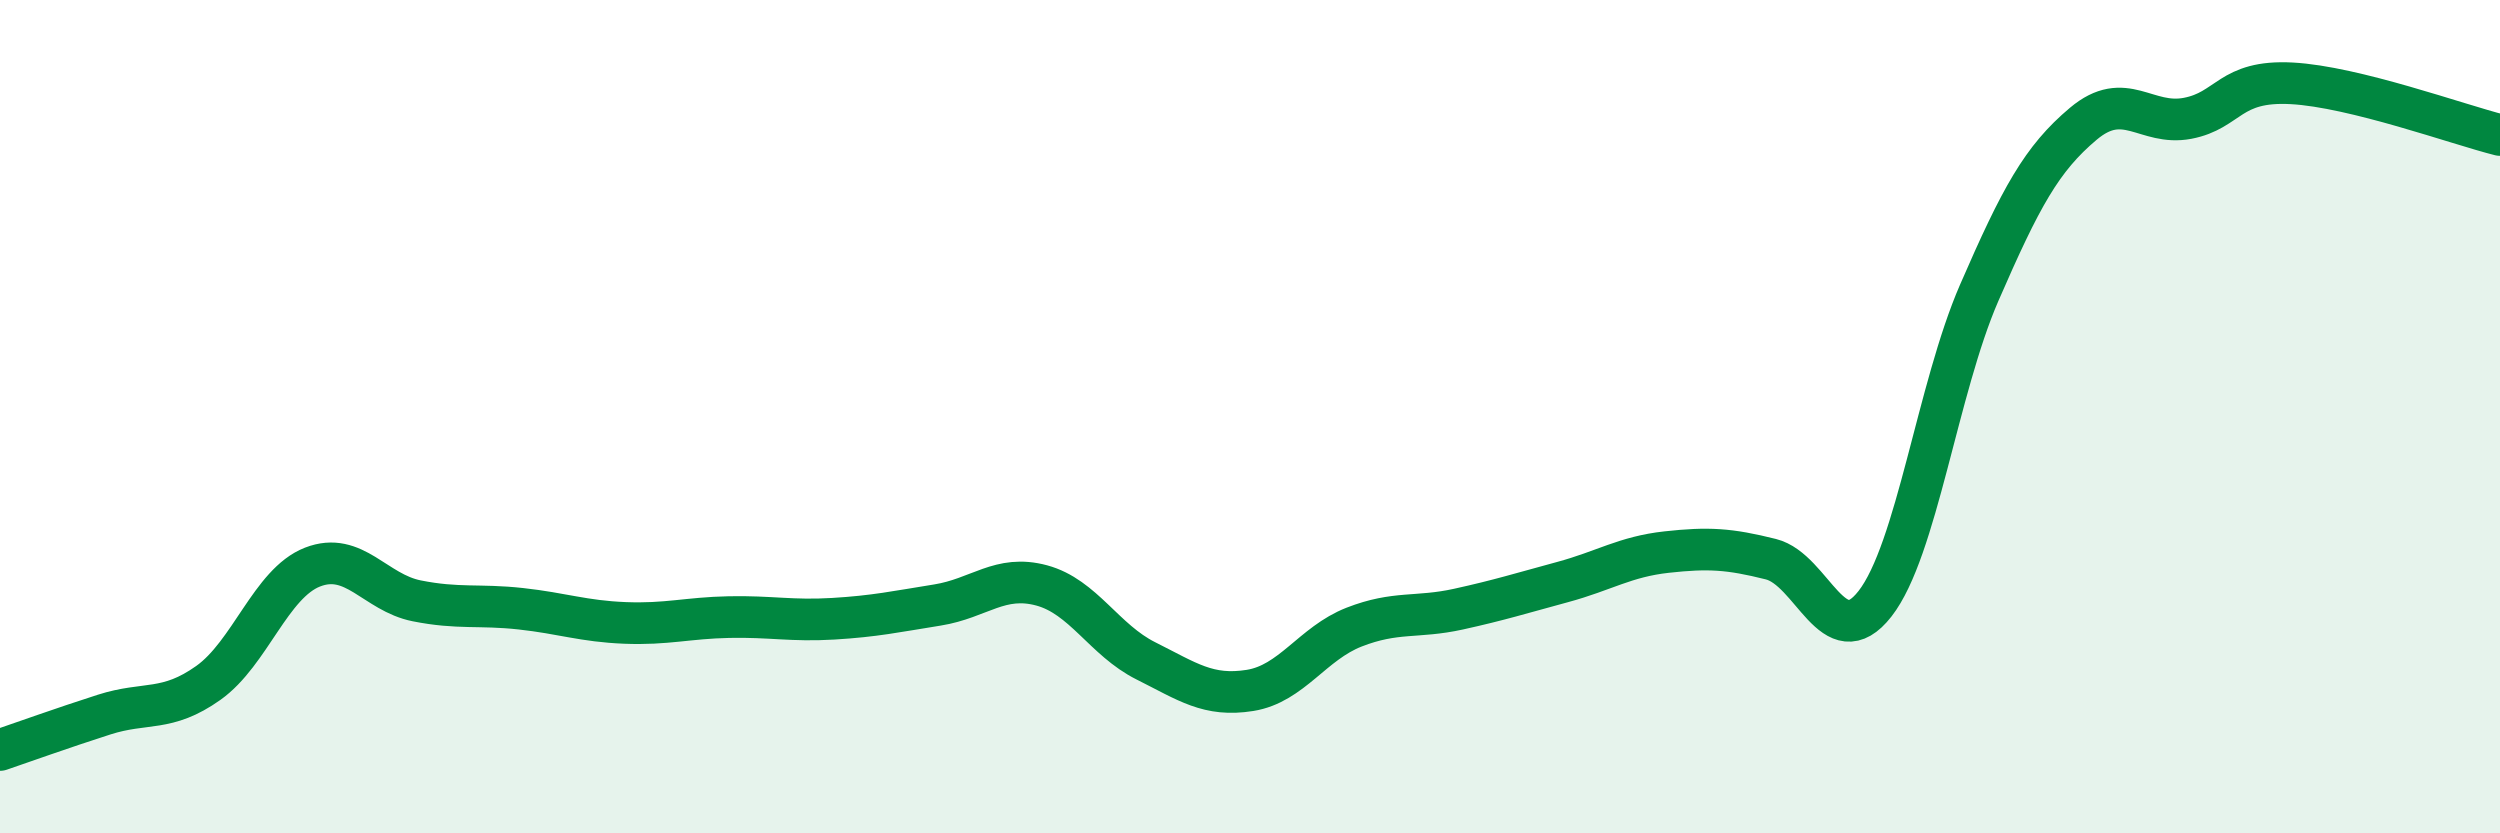 
    <svg width="60" height="20" viewBox="0 0 60 20" xmlns="http://www.w3.org/2000/svg">
      <path
        d="M 0,18 C 0.5,17.83 1.5,17.47 2.5,17.15 C 3.5,16.83 4,17.1 5,16.39 C 6,15.68 6.5,14 7.5,13.61 C 8.5,13.22 9,14.22 10,14.42 C 11,14.62 11.5,14.5 12.5,14.61 C 13.5,14.72 14,14.91 15,14.95 C 16,14.99 16.5,14.83 17.5,14.81 C 18.5,14.79 19,14.91 20,14.85 C 21,14.79 21.5,14.68 22.5,14.52 C 23.5,14.36 24,13.78 25,14.05 C 26,14.32 26.5,15.36 27.5,15.86 C 28.5,16.36 29,16.73 30,16.57 C 31,16.41 31.5,15.44 32.5,15.05 C 33.5,14.66 34,14.84 35,14.62 C 36,14.4 36.5,14.24 37.5,13.97 C 38.5,13.7 39,13.36 40,13.25 C 41,13.14 41.5,13.17 42.5,13.42 C 43.5,13.67 44,15.77 45,14.49 C 46,13.21 46.5,9.33 47.5,7.03 C 48.5,4.73 49,3.81 50,2.97 C 51,2.13 51.5,3.03 52.5,2.84 C 53.5,2.65 53.5,1.92 55,2 C 56.5,2.08 59,2.99 60,3.24L60 20L0 20Z"
        fill="#008740"
        opacity="0.1"
        stroke-linecap="round"
        stroke-linejoin="round"
      />
      <path
        d="M 0,18 C 0.5,17.83 1.5,17.47 2.5,17.15 C 3.5,16.83 4,17.1 5,16.39 C 6,15.68 6.5,14 7.5,13.61 C 8.5,13.22 9,14.22 10,14.42 C 11,14.62 11.5,14.5 12.5,14.61 C 13.5,14.72 14,14.91 15,14.95 C 16,14.99 16.5,14.83 17.5,14.81 C 18.5,14.79 19,14.91 20,14.85 C 21,14.79 21.5,14.68 22.5,14.52 C 23.5,14.36 24,13.78 25,14.05 C 26,14.32 26.5,15.36 27.5,15.86 C 28.5,16.36 29,16.73 30,16.57 C 31,16.41 31.5,15.44 32.5,15.05 C 33.5,14.66 34,14.84 35,14.62 C 36,14.4 36.5,14.24 37.5,13.97 C 38.5,13.7 39,13.36 40,13.25 C 41,13.14 41.5,13.17 42.5,13.42 C 43.5,13.67 44,15.77 45,14.49 C 46,13.21 46.5,9.33 47.5,7.03 C 48.5,4.73 49,3.81 50,2.97 C 51,2.13 51.5,3.03 52.5,2.84 C 53.5,2.65 53.5,1.92 55,2 C 56.5,2.08 59,2.99 60,3.24"
        stroke="#008740"
        stroke-width="1"
        fill="none"
        stroke-linecap="round"
        stroke-linejoin="round"
      />
    </svg>
  